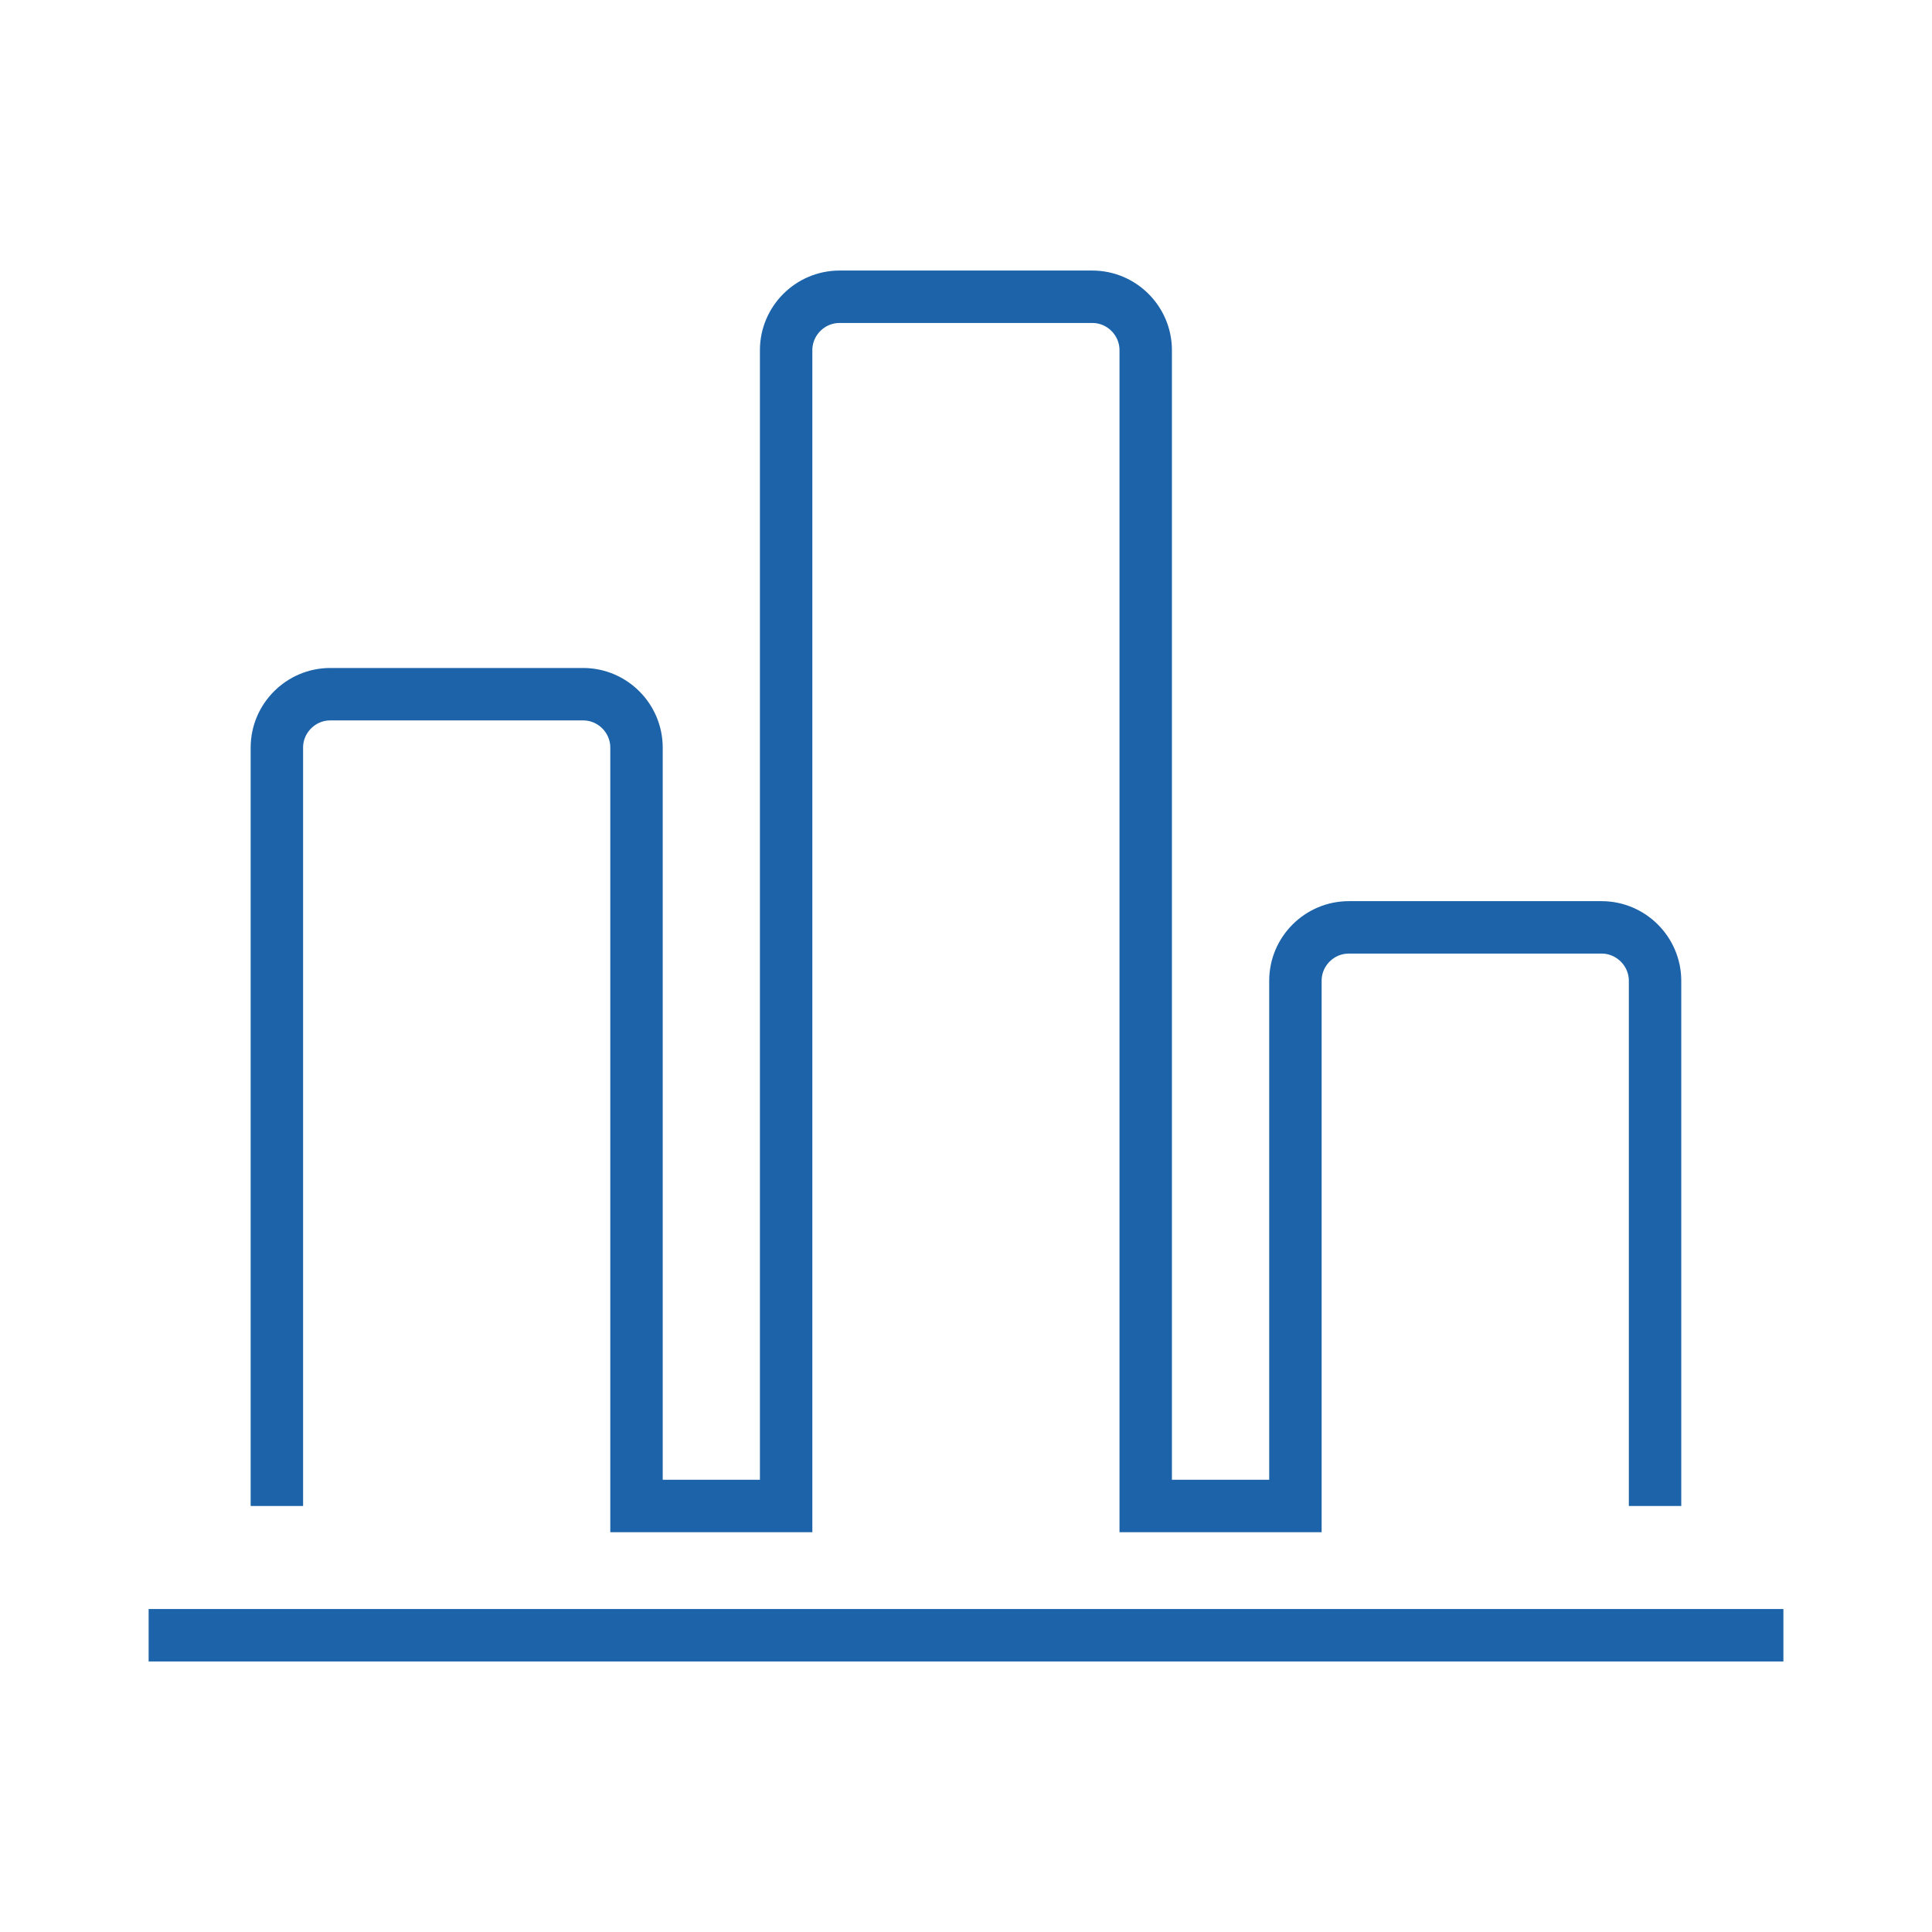 <?xml version="1.0" encoding="utf-8"?>
<!-- Generator: Adobe Illustrator 16.0.0, SVG Export Plug-In . SVG Version: 6.00 Build 0)  -->
<!DOCTYPE svg PUBLIC "-//W3C//DTD SVG 1.1//EN" "http://www.w3.org/Graphics/SVG/1.1/DTD/svg11.dtd">
<svg version="1.1" id="Layer_1" xmlns="http://www.w3.org/2000/svg" xmlns:xlink="http://www.w3.org/1999/xlink" x="0px" y="0px"
	 width="73.701px" height="73.701px" viewBox="0 0 73.701 73.701" enable-background="new 0 0 73.701 73.701" xml:space="preserve">
<path id="Keywords__x26__Rankings_1_" fill="none" stroke="#1c63a9" stroke-width="2" stroke-miterlimit="22.926" d="M10.562,57.45
	V28.519c0-1.12,0.917-2.037,2.037-2.037h9.646c1.123,0,2.036,0.919,2.036,2.037V57.45h5.708V13.358c0-1.12,0.917-2.037,2.036-2.037
	h9.646c1.119,0,2.035,0.918,2.035,2.037V57.45h5.711V37.413c0-1.12,0.916-2.036,2.035-2.036h9.647c1.119,0,2.037,0.92,2.037,2.036
	V57.45 M68.032,62.381c-20.787,0-41.575,0-62.362,0"/>
</svg>
